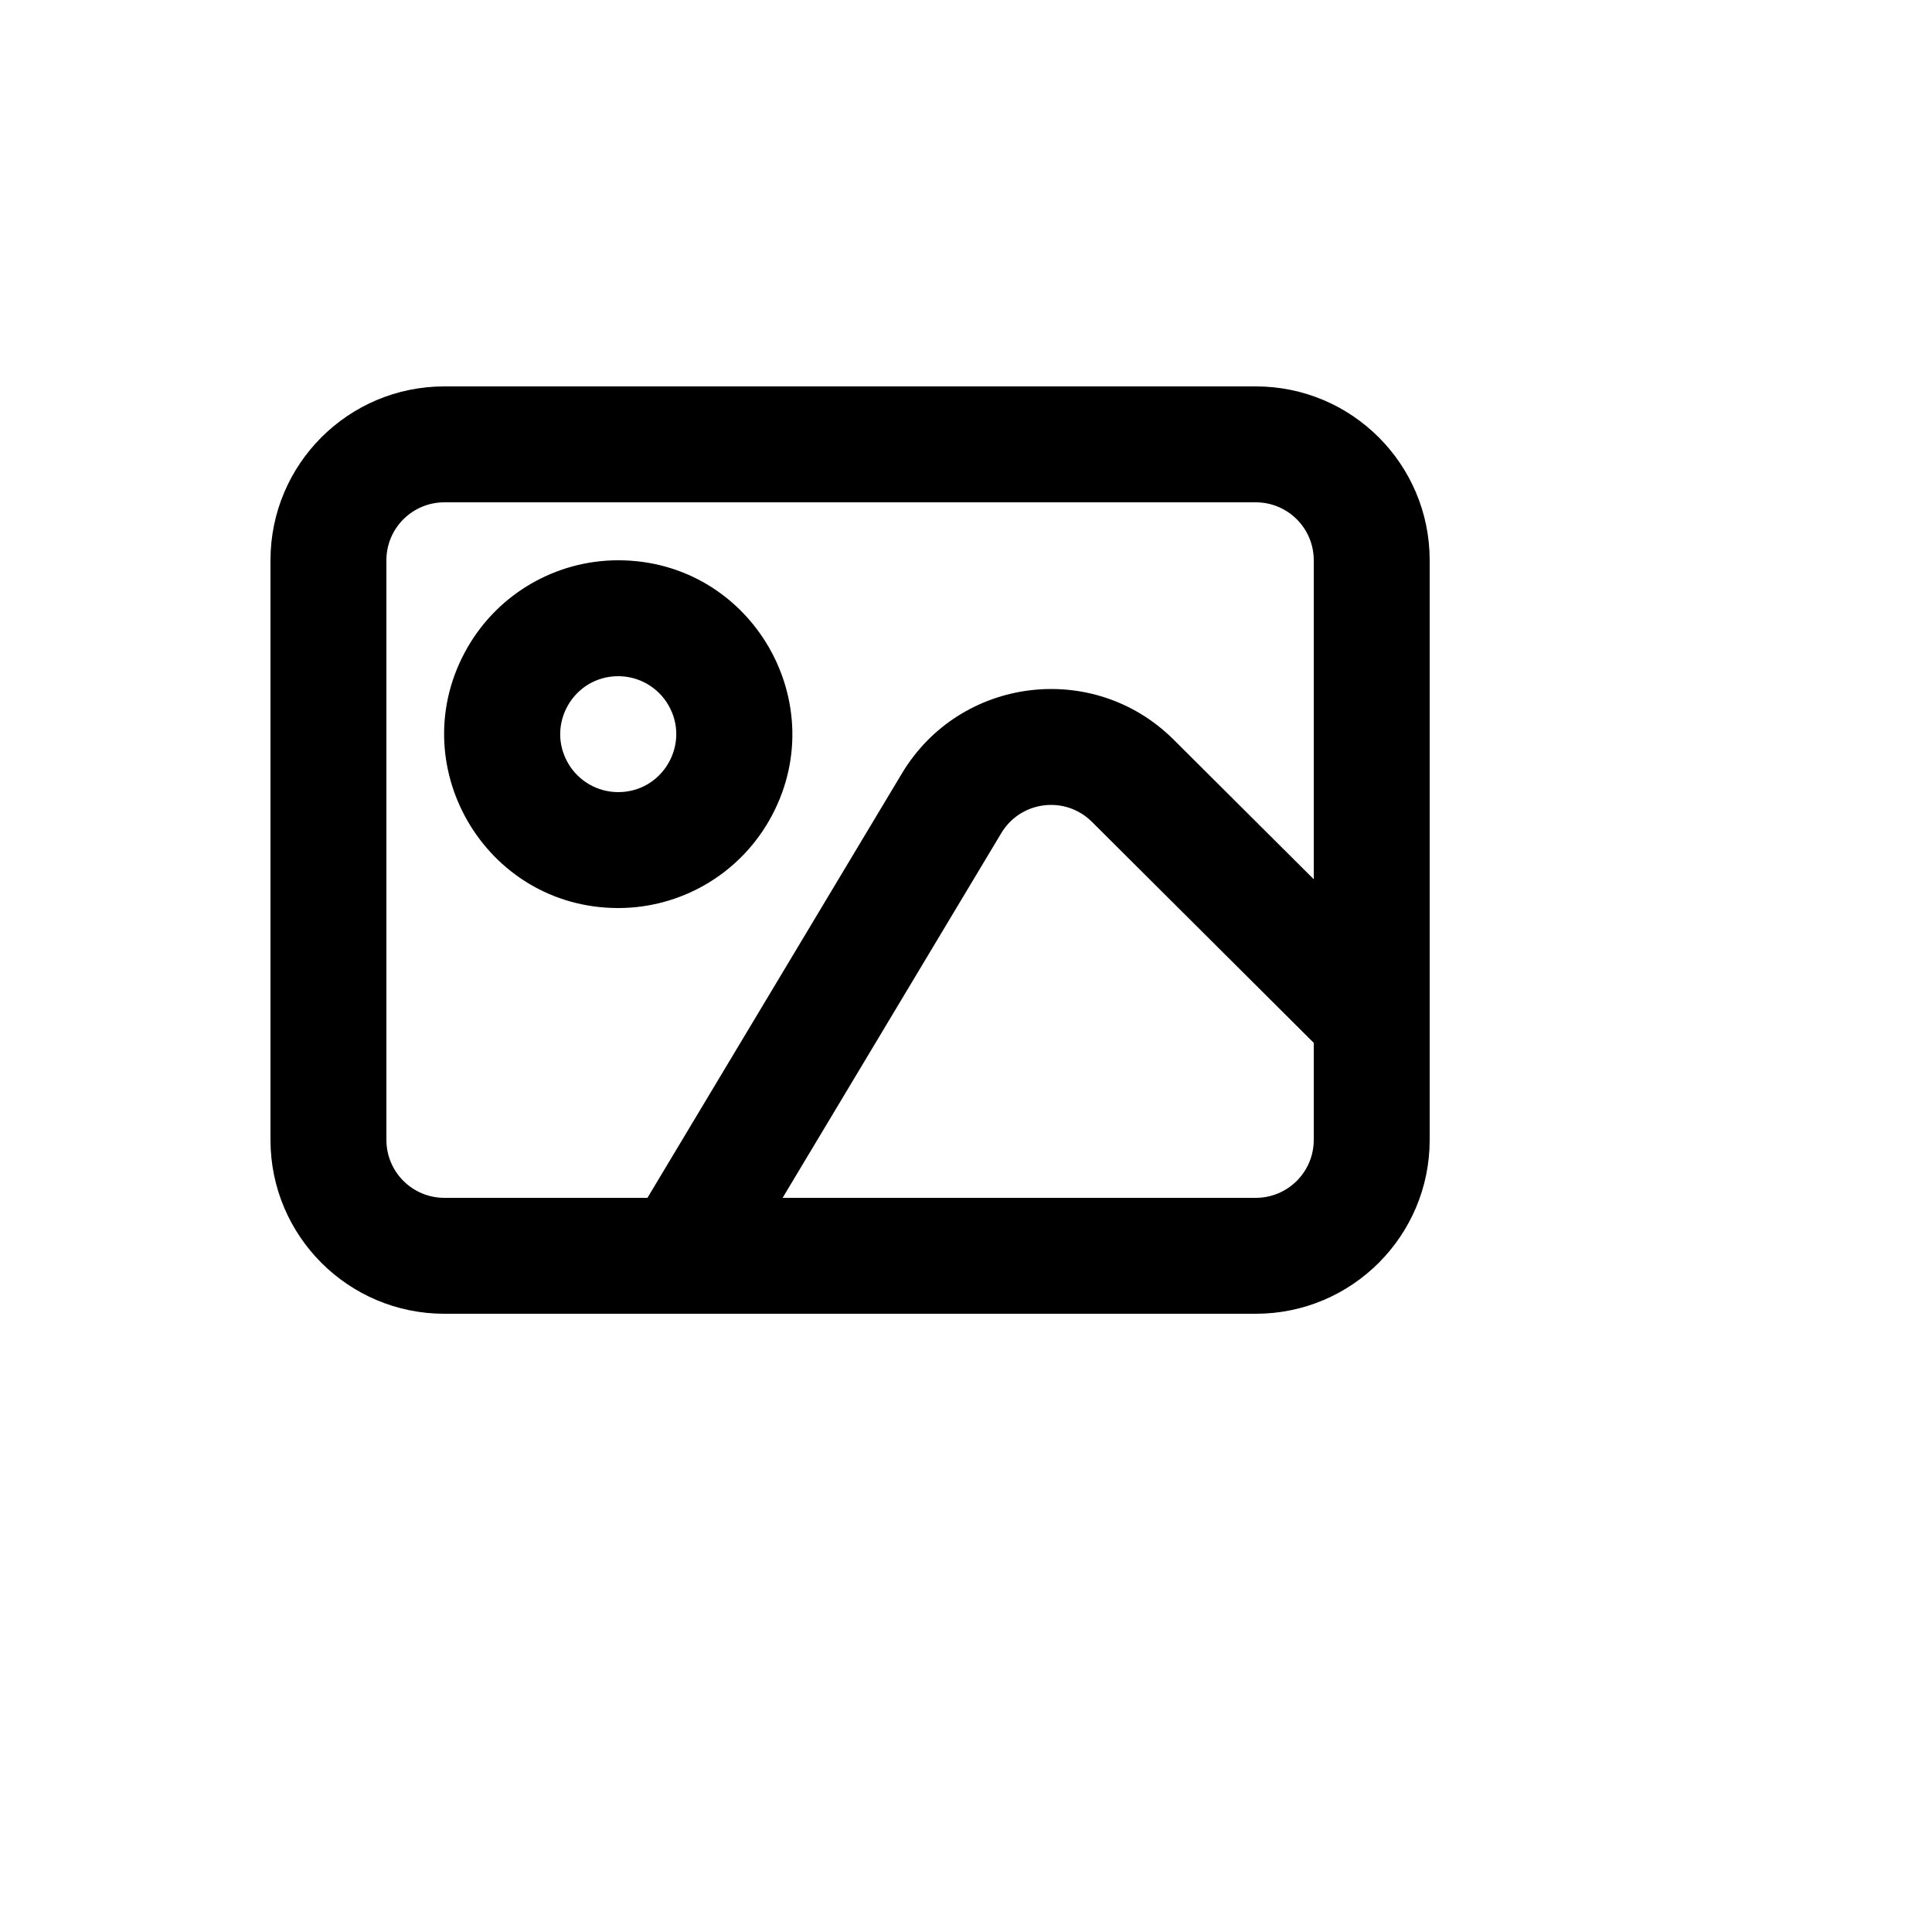 <svg xmlns="http://www.w3.org/2000/svg" version="1.1" xmlns:xlink="http://www.w3.org/1999/xlink" width="100%" height="100%" id="svgWorkerArea" viewBox="-25 -25 625 625" xmlns:idraw="https://idraw.muisca.co" style="background: white;"><defs id="defsdoc"><pattern id="patternBool" x="0" y="0" width="10" height="10" patternUnits="userSpaceOnUse" patternTransform="rotate(35)"><circle cx="5" cy="5" r="4" style="stroke: none;fill: #ff000070;"></circle></pattern></defs><g id="fileImp-333795347" class="cosito"><path id="pathImp-503988696" class="grouped" d="M400 259.431C400 259.431 400 156.25 400 156.25 400 145.894 391.606 137.5 381.25 137.5 381.25 137.5 118.75 137.5 118.75 137.5 108.394 137.5 100 145.894 100 156.25 100 156.25 100 343.75 100 343.75 100 354.106 108.394 362.5 118.75 362.5 118.75 362.5 184.45 362.5 184.45 362.5 184.45 362.5 266.762 225.213 266.762 225.213 285.567 193.866 328.804 188.5 354.7 214.3 354.7 214.3 400 259.431 400 259.431 400 259.431 400 259.431 400 259.431M400 312.363C400 312.363 328.225 240.85 328.225 240.85 319.589 232.259 305.179 234.057 298.919 244.506 298.919 244.506 228.175 362.5 228.175 362.5 228.175 362.5 381.25 362.5 381.25 362.5 391.606 362.5 400 354.106 400 343.75 400 343.75 400 312.363 400 312.363 400 312.363 400 312.363 400 312.363M118.75 100C118.75 100 381.25 100 381.25 100 412.317 100 437.5 125.183 437.5 156.25 437.5 156.25 437.5 343.75 437.5 343.75 437.5 374.817 412.317 400 381.25 400 381.25 400 118.75 400 118.75 400 87.683 400 62.5 374.817 62.5 343.75 62.5 343.75 62.5 156.25 62.5 156.25 62.5 125.183 87.683 100 118.75 100 118.75 100 118.75 100 118.75 100M175 268.75C131.699 268.75 104.635 221.875 126.286 184.375 136.334 166.971 154.904 156.25 175 156.25 218.301 156.25 245.365 203.125 223.714 240.625 213.666 258.029 195.096 268.75 175 268.75 175 268.75 175 268.75 175 268.75M175 231.25C189.434 231.25 198.454 215.626 191.238 203.125 187.889 197.324 181.699 193.75 175 193.75 160.566 193.75 151.546 209.374 158.762 221.875 162.111 227.676 168.301 231.25 175 231.25 175 231.25 175 231.25 175 231.25"></path></g></svg>